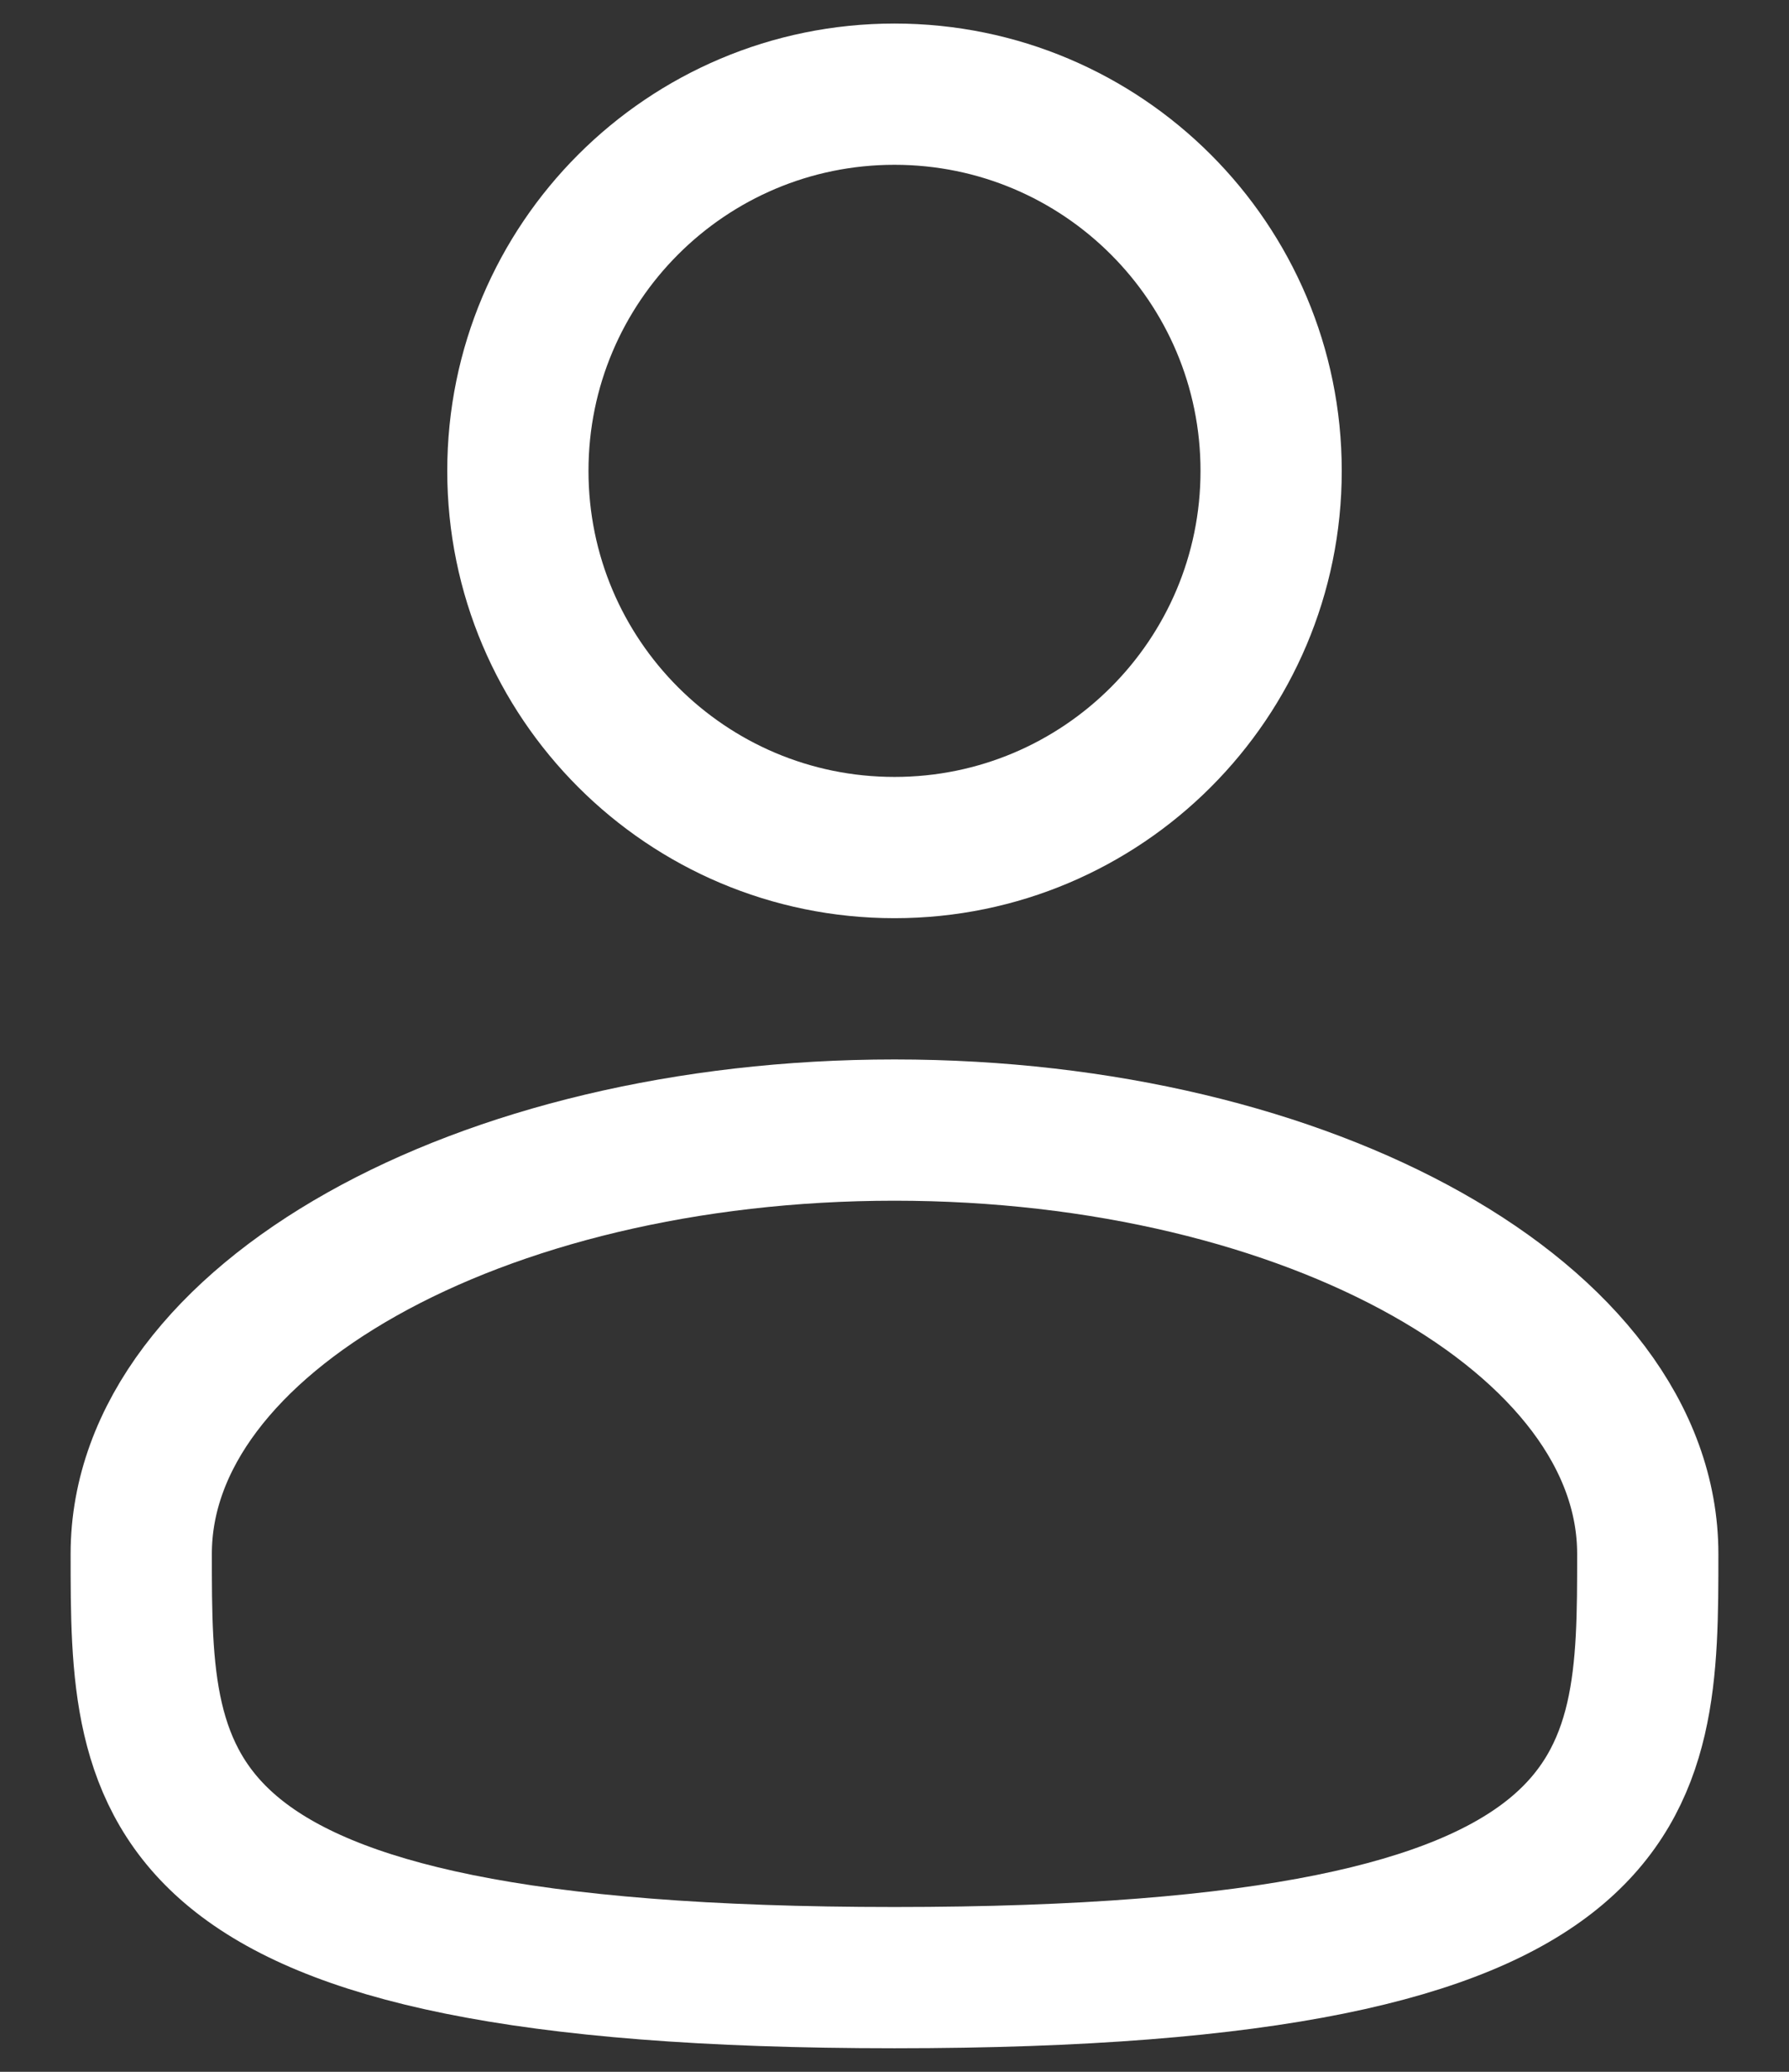 <svg width="19" height="22" viewBox="0 0 19 22" fill="none" xmlns="http://www.w3.org/2000/svg">
<rect x="0" y="0" width="19" height="22" fill="#333333" stroke="none"/>
<path d="M9.5 9C11.709 9 13.5 7.209 13.5 5C13.5 2.791 11.709 1 9.5 1C7.291 1 5.5 2.791 5.5 5C5.5 7.209 7.291 9 9.5 9Z" stroke="white" stroke-width="1.5"/>
<path d="M17.5 16.5C17.5 18.985 17.5 21 9.5 21C1.5 21 1.5 18.985 1.5 16.5C1.5 14.015 5.082 12 9.5 12C13.918 12 17.5 14.015 17.5 16.5Z" stroke="white" stroke-width="1.5"/>
</svg>
